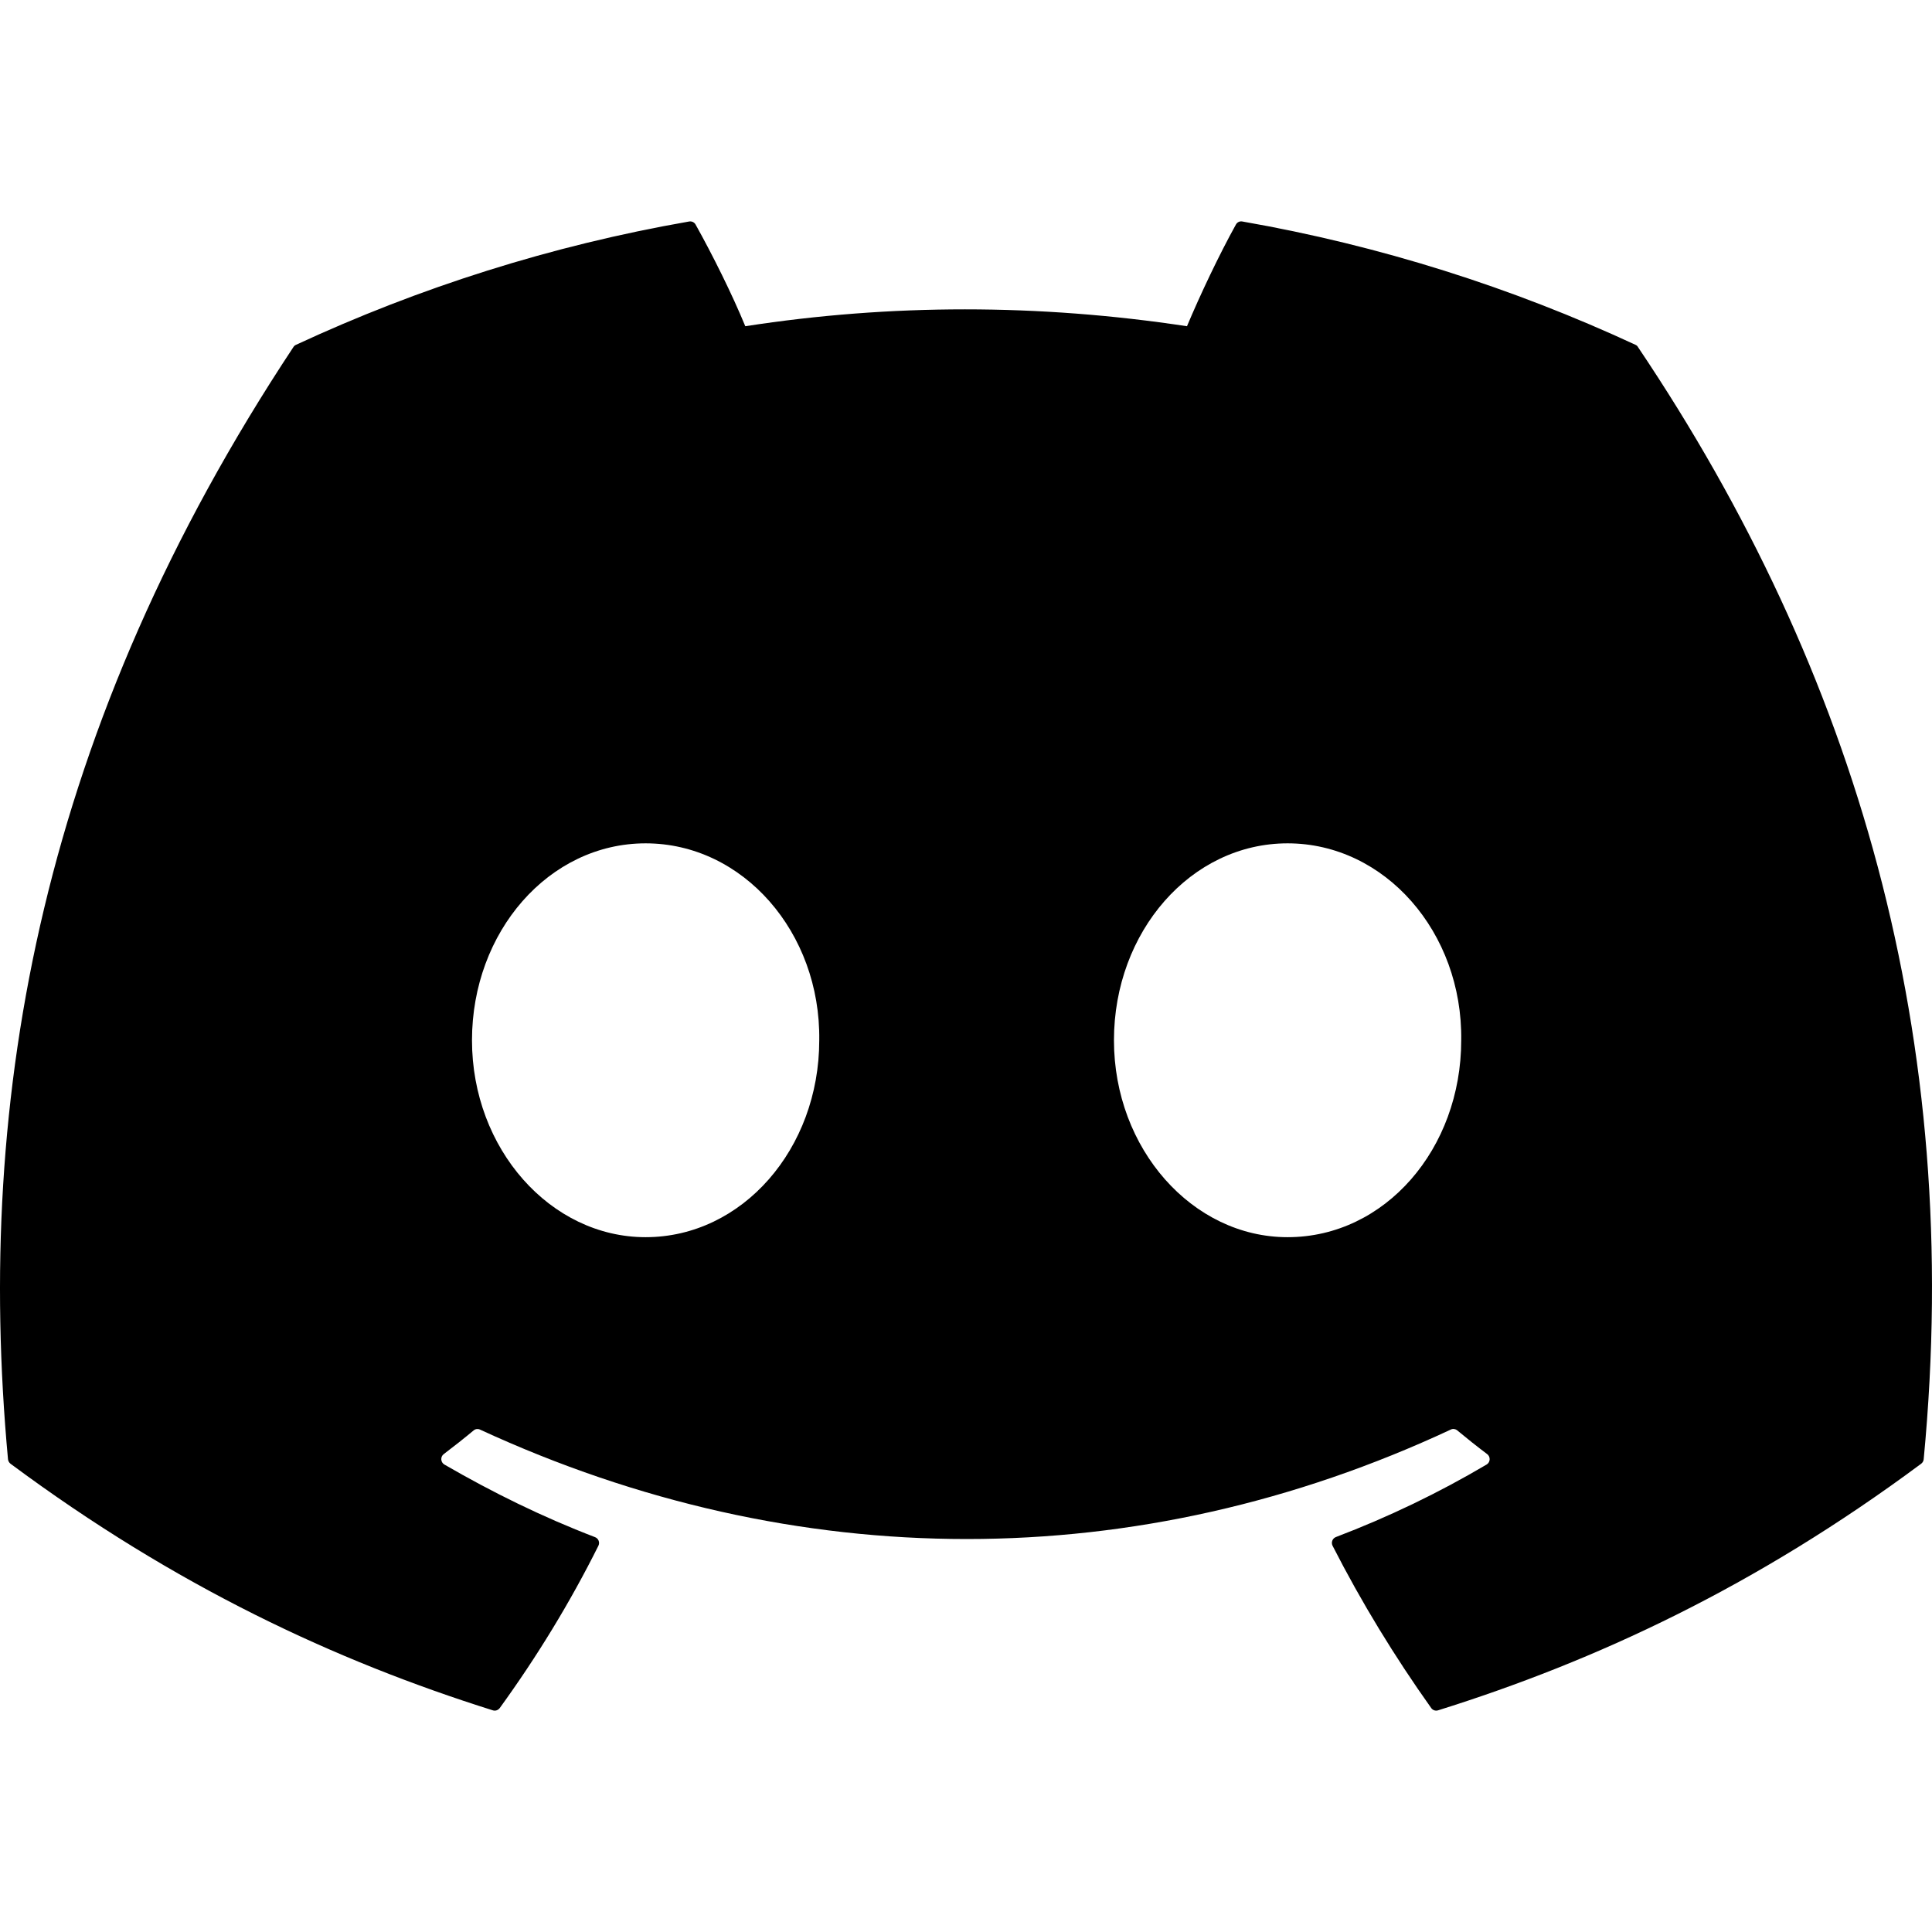 <svg width="96" height="96" viewBox="0 0 96 96" fill="none" xmlns="http://www.w3.org/2000/svg"><path d="M81.268 17.134C75.149 14.295 68.588 12.203 61.728 11.005C61.603 10.982 61.478 11.04 61.413 11.155C60.57 12.673 59.635 14.653 58.98 16.21C51.602 15.092 44.261 15.092 37.033 16.21C36.379 14.619 35.41 12.673 34.562 11.155C34.498 11.043 34.373 10.986 34.248 11.005C27.392 12.199 20.83 14.291 14.708 17.134C14.655 17.157 14.609 17.196 14.579 17.246C2.134 36.05 -1.276 54.391 0.397 72.505C0.404 72.593 0.453 72.678 0.522 72.732C8.733 78.83 16.687 82.533 24.493 84.987C24.618 85.025 24.75 84.979 24.83 84.875C26.677 82.325 28.323 79.636 29.734 76.808C29.817 76.642 29.738 76.446 29.567 76.38C26.956 75.379 24.47 74.157 22.079 72.771C21.89 72.659 21.875 72.385 22.049 72.254C22.552 71.873 23.055 71.476 23.536 71.076C23.623 71.002 23.744 70.987 23.846 71.033C39.557 78.287 56.566 78.287 72.092 71.033C72.194 70.983 72.315 70.999 72.406 71.072C72.887 71.472 73.39 71.873 73.897 72.254C74.071 72.385 74.059 72.659 73.87 72.771C71.479 74.184 68.993 75.379 66.378 76.376C66.208 76.442 66.132 76.642 66.215 76.808C67.657 79.632 69.303 82.321 71.116 84.871C71.191 84.979 71.328 85.025 71.452 84.987C79.296 82.533 87.251 78.83 95.462 72.732C95.534 72.678 95.579 72.597 95.587 72.509C97.588 51.567 92.234 33.376 81.393 17.25C81.366 17.196 81.321 17.157 81.268 17.134ZM32.08 61.475C27.35 61.475 23.453 57.084 23.453 51.69C23.453 46.297 27.274 41.905 32.08 41.905C36.923 41.905 40.783 46.335 40.708 51.69C40.708 57.084 36.886 61.475 32.08 61.475ZM63.979 61.475C59.249 61.475 55.352 57.084 55.352 51.69C55.352 46.297 59.173 41.905 63.979 41.905C68.823 41.905 72.682 46.335 72.607 51.69C72.607 57.084 68.823 61.475 63.979 61.475Z" fill="black"/></svg>
